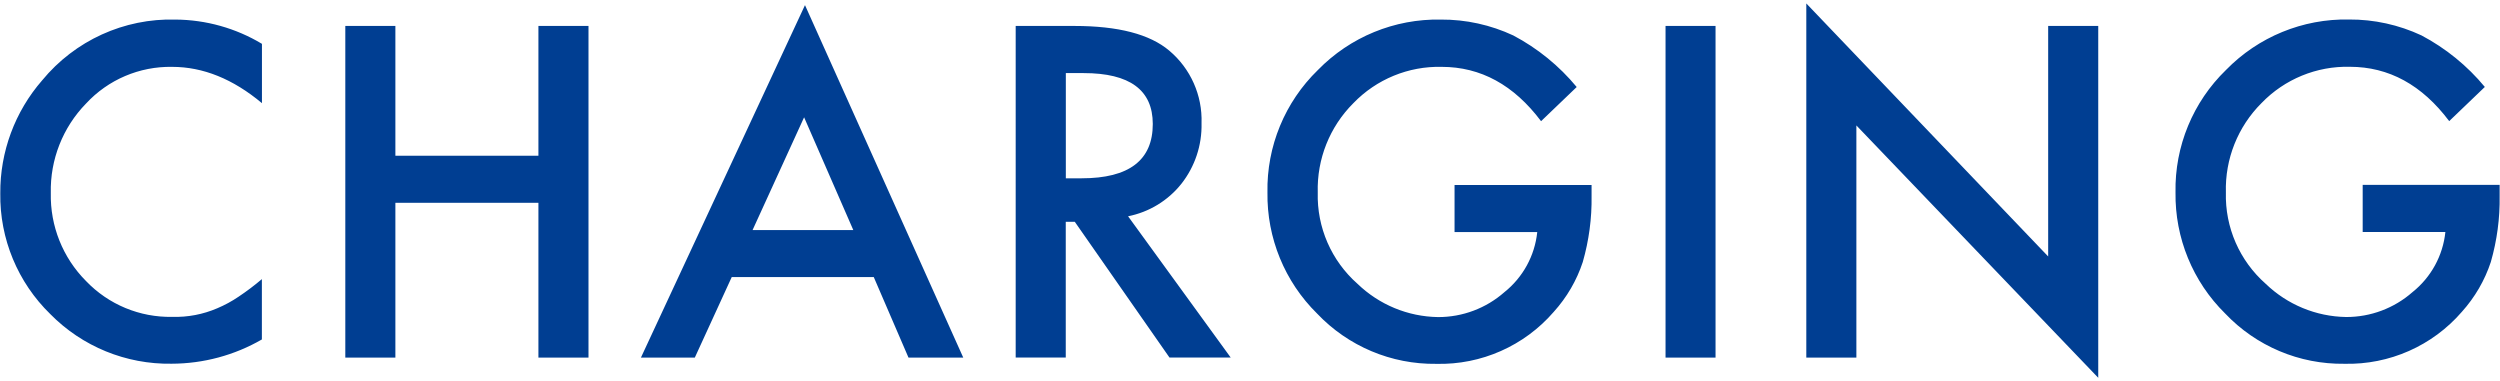 <?xml version="1.0" encoding="UTF-8"?>
<svg id="_レイヤー_1" data-name="レイヤー_1" xmlns="http://www.w3.org/2000/svg" width="341" height="52" viewBox="0 0 341 52">
  <path id="_パス_29746" data-name="パス_29746" d="M35.73,5.98v8.09c-3.95-3.3-8.03-4.95-12.25-4.95-4.45-.08-8.73,1.74-11.75,5.01-3.17,3.25-4.9,7.65-4.8,12.19-.1,4.49,1.63,8.83,4.8,12.01,3.07,3.21,7.34,4.98,11.78,4.89,2.1.06,4.19-.34,6.12-1.17,1.02-.43,2-.96,2.91-1.58,1.11-.74,2.17-1.54,3.18-2.4v8.23c-3.74,2.16-7.98,3.3-12.31,3.31-6.21.1-12.19-2.34-16.55-6.77C2.42,38.52-.05,32.56.04,26.37c-.04-5.66,1.99-11.14,5.71-15.41C10.22,5.53,16.93,2.47,23.95,2.67c4.15.03,8.22,1.17,11.78,3.31ZM53.93,21.24h19.51V3.54h6.83v45.24h-6.83v-21.12h-19.51v21.12h-6.83V3.54h6.83v17.7ZM119.18,37.79h-19.37l-5.04,10.99h-7.35L109.8.7l21.59,48.08h-7.47l-4.74-10.99ZM116.39,31.38l-6.71-15.38-7.03,15.38h13.74ZM153.87,29.5l14,19.27h-8.35l-12.92-18.52h-1.23v18.52h-6.83V3.54h8c5.98,0,10.29,1.12,12.95,3.37,2.91,2.45,4.53,6.1,4.4,9.9.07,2.99-.9,5.91-2.75,8.26-1.82,2.29-4.4,3.86-7.27,4.43h0ZM145.37,24.32h2.17c6.47,0,9.7-2.47,9.7-7.41,0-4.63-3.14-6.94-9.43-6.94h-2.43v14.35ZM198.4,25.23h18.69v1.49c.05,3.05-.36,6.09-1.2,9.02-.83,2.52-2.18,4.83-3.96,6.8-4.01,4.64-9.89,7.24-16.02,7.09-6.14.08-12.03-2.4-16.26-6.86-4.42-4.35-6.86-10.32-6.77-16.52-.12-6.28,2.38-12.33,6.88-16.7,4.4-4.51,10.46-7,16.76-6.88,3.42-.02,6.8.72,9.9,2.17,3.31,1.75,6.25,4.14,8.64,7.03l-4.86,4.66c-3.71-4.94-8.23-7.41-13.56-7.41-4.53-.11-8.9,1.69-12.04,4.95-3.23,3.22-4.99,7.63-4.86,12.19-.13,4.75,1.86,9.31,5.42,12.45,2.95,2.85,6.88,4.48,10.99,4.54,3.33.01,6.55-1.2,9.05-3.4,2.53-2.02,4.15-4.98,4.48-8.2h-11.28v-6.42ZM234,3.55v45.23h-6.82V3.54h6.82ZM246.38,48.78V.47l32.99,34.51V3.54h6.83v47.99l-32.99-34.42v31.67h-6.82ZM322.26,25.22h18.69v1.49c.05,3.05-.36,6.09-1.2,9.02-.83,2.52-2.18,4.83-3.95,6.8-4.01,4.64-9.89,7.24-16.03,7.09-6.14.08-12.03-2.4-16.26-6.86-4.42-4.35-6.86-10.32-6.77-16.52-.12-6.28,2.38-12.33,6.89-16.7,4.4-4.51,10.46-7,16.76-6.88,3.42-.02,6.8.72,9.9,2.17,3.31,1.75,6.25,4.14,8.64,7.03l-4.86,4.66c-3.71-4.94-8.23-7.41-13.56-7.41-4.53-.11-8.9,1.69-12.04,4.95-3.23,3.22-4.99,7.63-4.86,12.19-.13,4.75,1.86,9.31,5.42,12.45,2.95,2.85,6.88,4.48,10.99,4.54,3.33.01,6.55-1.2,9.05-3.4,2.53-2.02,4.15-4.98,4.48-8.2h-11.28v-6.42Z" style="fill: #003e92;"/>
</svg>